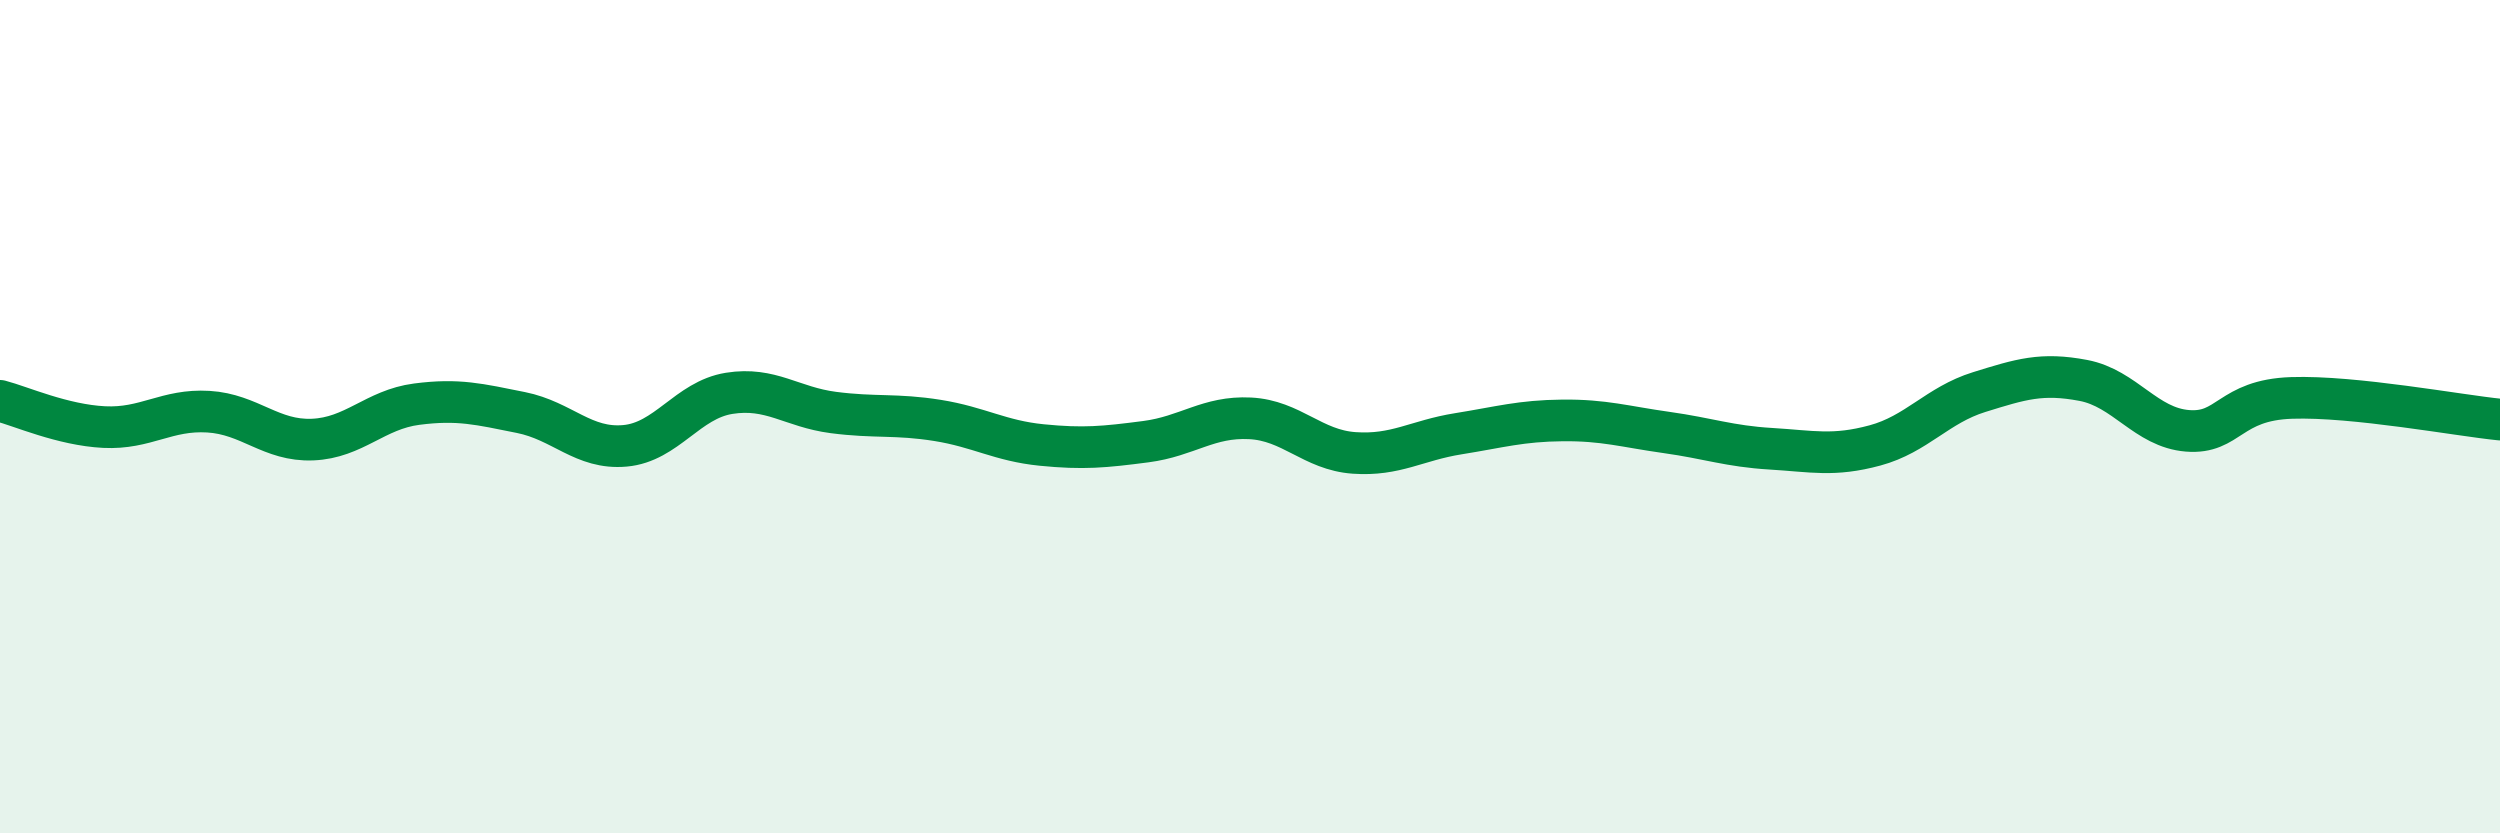 
    <svg width="60" height="20" viewBox="0 0 60 20" xmlns="http://www.w3.org/2000/svg">
      <path
        d="M 0,9.62 C 0.5,9.75 1.5,10.2 2.5,10.25 C 3.5,10.3 4,9.82 5,9.88 C 6,9.94 6.5,10.59 7.5,10.55 C 8.5,10.51 9,9.83 10,9.7 C 11,9.57 11.5,9.7 12.5,9.9 C 13.5,10.1 14,10.79 15,10.7 C 16,10.61 16.5,9.6 17.5,9.44 C 18.5,9.28 19,9.77 20,9.9 C 21,10.03 21.5,9.93 22.5,10.09 C 23.5,10.25 24,10.58 25,10.68 C 26,10.78 26.5,10.73 27.5,10.6 C 28.5,10.47 29,9.99 30,10.04 C 31,10.09 31.5,10.8 32.5,10.87 C 33.5,10.94 34,10.57 35,10.41 C 36,10.25 36.5,10.1 37.5,10.09 C 38.5,10.08 39,10.24 40,10.38 C 41,10.52 41.5,10.71 42.5,10.77 C 43.5,10.83 44,10.96 45,10.69 C 46,10.42 46.5,9.72 47.5,9.41 C 48.5,9.1 49,8.94 50,9.13 C 51,9.32 51.5,10.26 52.5,10.34 C 53.5,10.42 53.5,9.6 55,9.55 C 56.5,9.5 59,9.97 60,10.07L60 20L0 20Z"
        fill="#008740"
        opacity="0.1"
        stroke-linecap="round"
        stroke-linejoin="round"
      />
      <path
        d="M 0,9.62 C 0.5,9.75 1.5,10.2 2.5,10.25 C 3.5,10.3 4,9.82 5,9.88 C 6,9.94 6.5,10.59 7.5,10.55 C 8.5,10.51 9,9.83 10,9.7 C 11,9.57 11.5,9.7 12.5,9.9 C 13.5,10.1 14,10.79 15,10.7 C 16,10.61 16.5,9.6 17.5,9.44 C 18.5,9.28 19,9.77 20,9.9 C 21,10.03 21.5,9.93 22.5,10.09 C 23.5,10.25 24,10.58 25,10.68 C 26,10.78 26.5,10.73 27.5,10.6 C 28.5,10.47 29,9.99 30,10.04 C 31,10.09 31.5,10.8 32.5,10.87 C 33.5,10.94 34,10.57 35,10.41 C 36,10.25 36.5,10.1 37.5,10.09 C 38.5,10.08 39,10.24 40,10.38 C 41,10.52 41.5,10.71 42.5,10.77 C 43.5,10.83 44,10.96 45,10.69 C 46,10.42 46.5,9.72 47.5,9.41 C 48.5,9.1 49,8.94 50,9.13 C 51,9.32 51.5,10.26 52.5,10.34 C 53.5,10.42 53.5,9.6 55,9.55 C 56.5,9.5 59,9.97 60,10.07"
        stroke="#008740"
        stroke-width="1"
        fill="none"
        stroke-linecap="round"
        stroke-linejoin="round"
      />
    </svg>
  